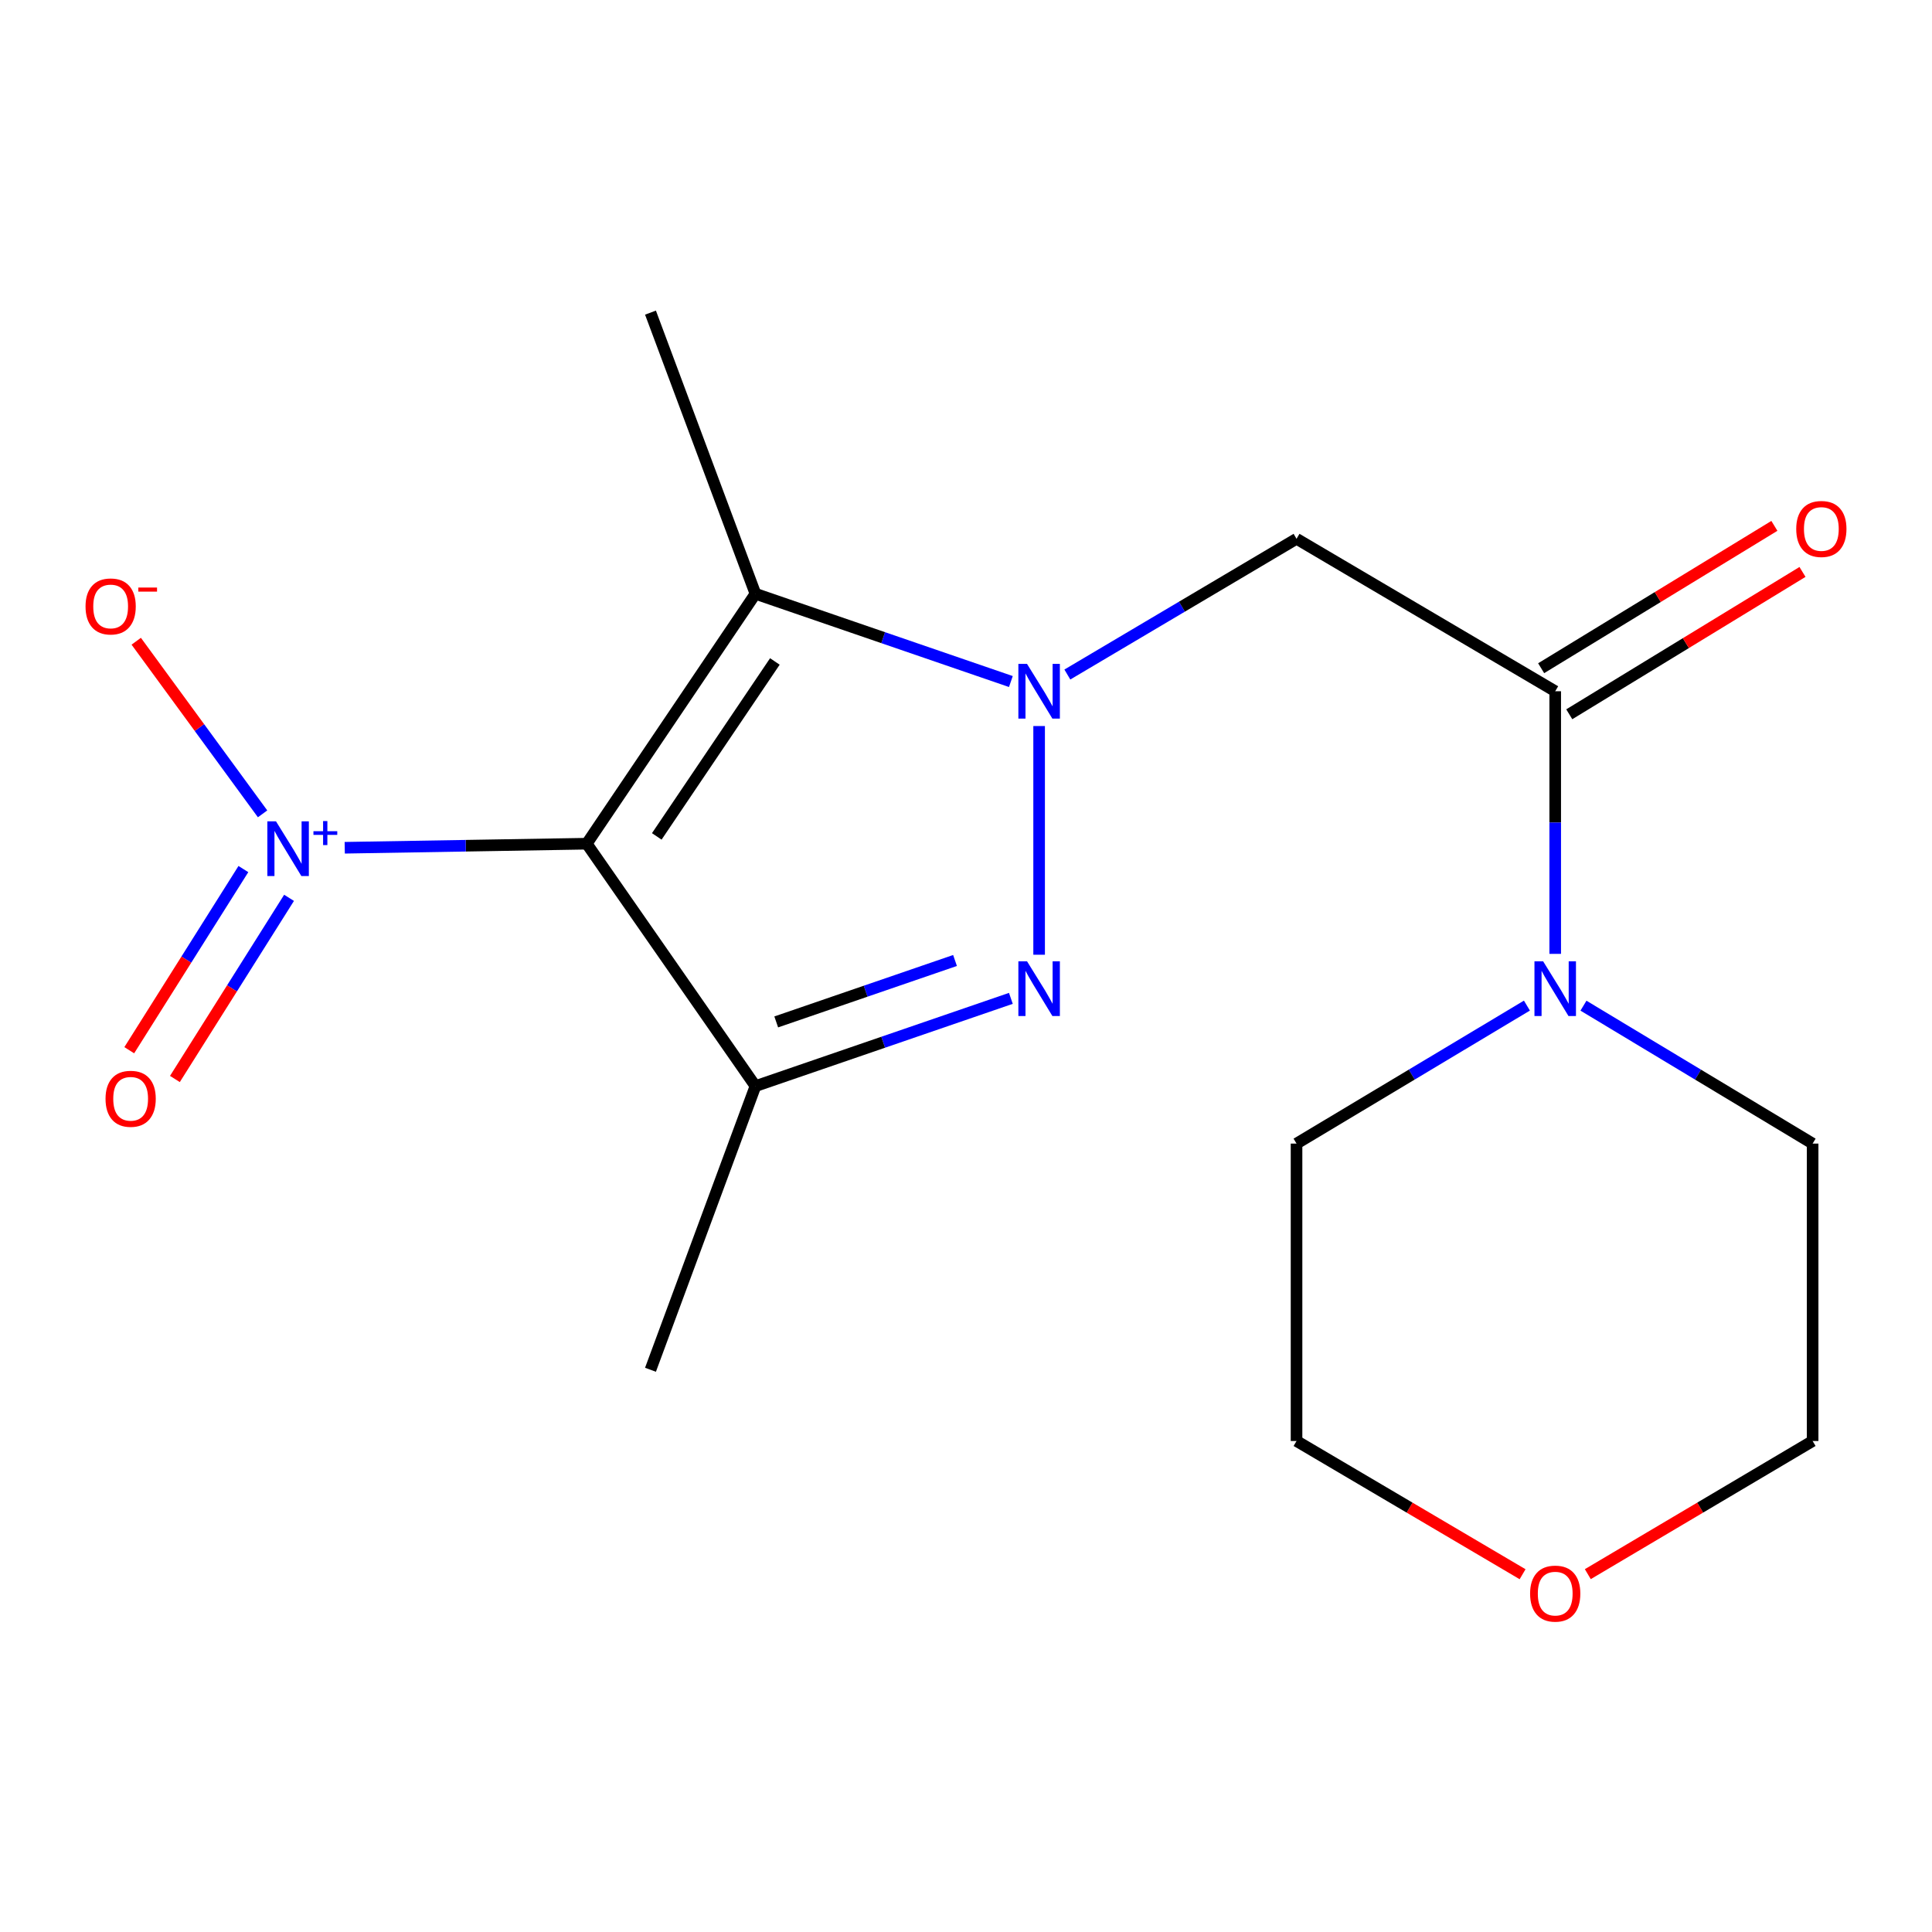 <?xml version='1.0' encoding='iso-8859-1'?>
<svg version='1.1' baseProfile='full'
              xmlns='http://www.w3.org/2000/svg'
                      xmlns:rdkit='http://www.rdkit.org/xml'
                      xmlns:xlink='http://www.w3.org/1999/xlink'
                  xml:space='preserve'
width='1000px' height='1000px' viewBox='0 0 1000 1000'>
<!-- END OF HEADER -->
<rect style='opacity:1.0;fill:#FFFFFF;stroke:none' width='1000' height='1000' x='0' y='0'> </rect>
<path class='bond-2' d='M 303.698,436.697 L 391.017,307.339' style='fill:none;fill-rule:evenodd;stroke:#000000;stroke-width:6px;stroke-linecap:butt;stroke-linejoin:miter;stroke-opacity:1' />
<path class='bond-2' d='M 339.947,432.921 L 401.071,342.371' style='fill:none;fill-rule:evenodd;stroke:#000000;stroke-width:6px;stroke-linecap:butt;stroke-linejoin:miter;stroke-opacity:1' />
<path class='bond-3' d='M 303.698,436.697 L 391.017,562.175' style='fill:none;fill-rule:evenodd;stroke:#000000;stroke-width:6px;stroke-linecap:butt;stroke-linejoin:miter;stroke-opacity:1' />
<path class='bond-4' d='M 303.698,436.697 L 241.065,437.747' style='fill:none;fill-rule:evenodd;stroke:#000000;stroke-width:6px;stroke-linecap:butt;stroke-linejoin:miter;stroke-opacity:1' />
<path class='bond-4' d='M 241.065,437.747 L 178.433,438.797' style='fill:none;fill-rule:evenodd;stroke:#0000FF;stroke-width:6px;stroke-linecap:butt;stroke-linejoin:miter;stroke-opacity:1' />
<path class='bond-0' d='M 523.227,352.764 L 457.122,330.052' style='fill:none;fill-rule:evenodd;stroke:#0000FF;stroke-width:6px;stroke-linecap:butt;stroke-linejoin:miter;stroke-opacity:1' />
<path class='bond-0' d='M 457.122,330.052 L 391.017,307.339' style='fill:none;fill-rule:evenodd;stroke:#000000;stroke-width:6px;stroke-linecap:butt;stroke-linejoin:miter;stroke-opacity:1' />
<path class='bond-5' d='M 552.46,349.135 L 611.773,314.007' style='fill:none;fill-rule:evenodd;stroke:#0000FF;stroke-width:6px;stroke-linecap:butt;stroke-linejoin:miter;stroke-opacity:1' />
<path class='bond-5' d='M 611.773,314.007 L 671.086,278.879' style='fill:none;fill-rule:evenodd;stroke:#000000;stroke-width:6px;stroke-linecap:butt;stroke-linejoin:miter;stroke-opacity:1' />
<path class='bond-18' d='M 537.848,375.797 L 537.848,494.168' style='fill:none;fill-rule:evenodd;stroke:#0000FF;stroke-width:6px;stroke-linecap:butt;stroke-linejoin:miter;stroke-opacity:1' />
<path class='bond-1' d='M 523.227,516.75 L 457.122,539.463' style='fill:none;fill-rule:evenodd;stroke:#0000FF;stroke-width:6px;stroke-linecap:butt;stroke-linejoin:miter;stroke-opacity:1' />
<path class='bond-1' d='M 457.122,539.463 L 391.017,562.175' style='fill:none;fill-rule:evenodd;stroke:#000000;stroke-width:6px;stroke-linecap:butt;stroke-linejoin:miter;stroke-opacity:1' />
<path class='bond-1' d='M 494.319,497.147 L 448.046,513.046' style='fill:none;fill-rule:evenodd;stroke:#0000FF;stroke-width:6px;stroke-linecap:butt;stroke-linejoin:miter;stroke-opacity:1' />
<path class='bond-1' d='M 448.046,513.046 L 401.772,528.945' style='fill:none;fill-rule:evenodd;stroke:#000000;stroke-width:6px;stroke-linecap:butt;stroke-linejoin:miter;stroke-opacity:1' />
<path class='bond-12' d='M 391.017,307.339 L 336.689,161.812' style='fill:none;fill-rule:evenodd;stroke:#000000;stroke-width:6px;stroke-linecap:butt;stroke-linejoin:miter;stroke-opacity:1' />
<path class='bond-13' d='M 391.017,562.175 L 336.689,708.991' style='fill:none;fill-rule:evenodd;stroke:#000000;stroke-width:6px;stroke-linecap:butt;stroke-linejoin:miter;stroke-opacity:1' />
<path class='bond-8' d='M 135.912,421.241 L 103.213,376.57' style='fill:none;fill-rule:evenodd;stroke:#0000FF;stroke-width:6px;stroke-linecap:butt;stroke-linejoin:miter;stroke-opacity:1' />
<path class='bond-8' d='M 103.213,376.57 L 70.513,331.899' style='fill:none;fill-rule:evenodd;stroke:#FF0000;stroke-width:6px;stroke-linecap:butt;stroke-linejoin:miter;stroke-opacity:1' />
<path class='bond-9' d='M 125.977,449.826 L 96.44,496.708' style='fill:none;fill-rule:evenodd;stroke:#0000FF;stroke-width:6px;stroke-linecap:butt;stroke-linejoin:miter;stroke-opacity:1' />
<path class='bond-9' d='M 96.44,496.708 L 66.902,543.59' style='fill:none;fill-rule:evenodd;stroke:#FF0000;stroke-width:6px;stroke-linecap:butt;stroke-linejoin:miter;stroke-opacity:1' />
<path class='bond-9' d='M 149.61,464.716 L 120.073,511.598' style='fill:none;fill-rule:evenodd;stroke:#0000FF;stroke-width:6px;stroke-linecap:butt;stroke-linejoin:miter;stroke-opacity:1' />
<path class='bond-9' d='M 120.073,511.598 L 90.535,558.48' style='fill:none;fill-rule:evenodd;stroke:#FF0000;stroke-width:6px;stroke-linecap:butt;stroke-linejoin:miter;stroke-opacity:1' />
<path class='bond-6' d='M 671.086,278.879 L 804.975,357.788' style='fill:none;fill-rule:evenodd;stroke:#000000;stroke-width:6px;stroke-linecap:butt;stroke-linejoin:miter;stroke-opacity:1' />
<path class='bond-7' d='M 804.975,357.788 L 804.975,425.753' style='fill:none;fill-rule:evenodd;stroke:#000000;stroke-width:6px;stroke-linecap:butt;stroke-linejoin:miter;stroke-opacity:1' />
<path class='bond-7' d='M 804.975,425.753 L 804.975,493.718' style='fill:none;fill-rule:evenodd;stroke:#0000FF;stroke-width:6px;stroke-linecap:butt;stroke-linejoin:miter;stroke-opacity:1' />
<path class='bond-10' d='M 812.25,369.709 L 872.61,332.87' style='fill:none;fill-rule:evenodd;stroke:#000000;stroke-width:6px;stroke-linecap:butt;stroke-linejoin:miter;stroke-opacity:1' />
<path class='bond-10' d='M 872.61,332.87 L 932.969,296.03' style='fill:none;fill-rule:evenodd;stroke:#FF0000;stroke-width:6px;stroke-linecap:butt;stroke-linejoin:miter;stroke-opacity:1' />
<path class='bond-10' d='M 797.699,345.867 L 858.058,309.027' style='fill:none;fill-rule:evenodd;stroke:#000000;stroke-width:6px;stroke-linecap:butt;stroke-linejoin:miter;stroke-opacity:1' />
<path class='bond-10' d='M 858.058,309.027 L 918.417,272.188' style='fill:none;fill-rule:evenodd;stroke:#FF0000;stroke-width:6px;stroke-linecap:butt;stroke-linejoin:miter;stroke-opacity:1' />
<path class='bond-14' d='M 790.333,520.496 L 730.709,556.21' style='fill:none;fill-rule:evenodd;stroke:#0000FF;stroke-width:6px;stroke-linecap:butt;stroke-linejoin:miter;stroke-opacity:1' />
<path class='bond-14' d='M 730.709,556.21 L 671.086,591.923' style='fill:none;fill-rule:evenodd;stroke:#000000;stroke-width:6px;stroke-linecap:butt;stroke-linejoin:miter;stroke-opacity:1' />
<path class='bond-15' d='M 819.602,520.531 L 878.907,556.227' style='fill:none;fill-rule:evenodd;stroke:#0000FF;stroke-width:6px;stroke-linecap:butt;stroke-linejoin:miter;stroke-opacity:1' />
<path class='bond-15' d='M 878.907,556.227 L 938.212,591.923' style='fill:none;fill-rule:evenodd;stroke:#000000;stroke-width:6px;stroke-linecap:butt;stroke-linejoin:miter;stroke-opacity:1' />
<path class='bond-11' d='M 788.089,814.819 L 729.587,780.34' style='fill:none;fill-rule:evenodd;stroke:#FF0000;stroke-width:6px;stroke-linecap:butt;stroke-linejoin:miter;stroke-opacity:1' />
<path class='bond-11' d='M 729.587,780.34 L 671.086,745.861' style='fill:none;fill-rule:evenodd;stroke:#000000;stroke-width:6px;stroke-linecap:butt;stroke-linejoin:miter;stroke-opacity:1' />
<path class='bond-19' d='M 821.846,814.778 L 880.029,780.32' style='fill:none;fill-rule:evenodd;stroke:#FF0000;stroke-width:6px;stroke-linecap:butt;stroke-linejoin:miter;stroke-opacity:1' />
<path class='bond-19' d='M 880.029,780.32 L 938.212,745.861' style='fill:none;fill-rule:evenodd;stroke:#000000;stroke-width:6px;stroke-linecap:butt;stroke-linejoin:miter;stroke-opacity:1' />
<path class='bond-17' d='M 671.086,591.923 L 671.086,745.861' style='fill:none;fill-rule:evenodd;stroke:#000000;stroke-width:6px;stroke-linecap:butt;stroke-linejoin:miter;stroke-opacity:1' />
<path class='bond-16' d='M 938.212,591.923 L 938.212,745.861' style='fill:none;fill-rule:evenodd;stroke:#000000;stroke-width:6px;stroke-linecap:butt;stroke-linejoin:miter;stroke-opacity:1' />
<path  class='atom-1' d='M 531.588 343.628
L 540.868 358.628
Q 541.788 360.108, 543.268 362.788
Q 544.748 365.468, 544.828 365.628
L 544.828 343.628
L 548.588 343.628
L 548.588 371.948
L 544.708 371.948
L 534.748 355.548
Q 533.588 353.628, 532.348 351.428
Q 531.148 349.228, 530.788 348.548
L 530.788 371.948
L 527.108 371.948
L 527.108 343.628
L 531.588 343.628
' fill='#0000FF'/>
<path  class='atom-2' d='M 531.588 497.566
L 540.868 512.566
Q 541.788 514.046, 543.268 516.726
Q 544.748 519.406, 544.828 519.566
L 544.828 497.566
L 548.588 497.566
L 548.588 525.886
L 544.708 525.886
L 534.748 509.486
Q 533.588 507.566, 532.348 505.366
Q 531.148 503.166, 530.788 502.486
L 530.788 525.886
L 527.108 525.886
L 527.108 497.566
L 531.588 497.566
' fill='#0000FF'/>
<path  class='atom-5' d='M 142.863 425.129
L 152.143 440.129
Q 153.063 441.609, 154.543 444.289
Q 156.023 446.969, 156.103 447.129
L 156.103 425.129
L 159.863 425.129
L 159.863 453.449
L 155.983 453.449
L 146.023 437.049
Q 144.863 435.129, 143.623 432.929
Q 142.423 430.729, 142.063 430.049
L 142.063 453.449
L 138.383 453.449
L 138.383 425.129
L 142.863 425.129
' fill='#0000FF'/>
<path  class='atom-5' d='M 162.239 430.233
L 167.229 430.233
L 167.229 424.98
L 169.447 424.98
L 169.447 430.233
L 174.568 430.233
L 174.568 432.134
L 169.447 432.134
L 169.447 437.414
L 167.229 437.414
L 167.229 432.134
L 162.239 432.134
L 162.239 430.233
' fill='#0000FF'/>
<path  class='atom-8' d='M 798.715 497.566
L 807.995 512.566
Q 808.915 514.046, 810.395 516.726
Q 811.875 519.406, 811.955 519.566
L 811.955 497.566
L 815.715 497.566
L 815.715 525.886
L 811.835 525.886
L 801.875 509.486
Q 800.715 507.566, 799.475 505.366
Q 798.275 503.166, 797.915 502.486
L 797.915 525.886
L 794.235 525.886
L 794.235 497.566
L 798.715 497.566
' fill='#0000FF'/>
<path  class='atom-9' d='M 44.273 313.89
Q 44.273 307.09, 47.633 303.29
Q 50.992 299.49, 57.273 299.49
Q 63.553 299.49, 66.912 303.29
Q 70.272 307.09, 70.272 313.89
Q 70.272 320.77, 66.873 324.69
Q 63.472 328.57, 57.273 328.57
Q 51.032 328.57, 47.633 324.69
Q 44.273 320.81, 44.273 313.89
M 57.273 325.37
Q 61.593 325.37, 63.913 322.49
Q 66.272 319.57, 66.272 313.89
Q 66.272 308.33, 63.913 305.53
Q 61.593 302.69, 57.273 302.69
Q 52.953 302.69, 50.593 305.49
Q 48.273 308.29, 48.273 313.89
Q 48.273 319.61, 50.593 322.49
Q 52.953 325.37, 57.273 325.37
' fill='#FF0000'/>
<path  class='atom-9' d='M 71.593 304.113
L 81.281 304.113
L 81.281 306.225
L 71.593 306.225
L 71.593 304.113
' fill='#FF0000'/>
<path  class='atom-10' d='M 54.623 568.726
Q 54.623 561.926, 57.983 558.126
Q 61.343 554.326, 67.623 554.326
Q 73.903 554.326, 77.263 558.126
Q 80.623 561.926, 80.623 568.726
Q 80.623 575.606, 77.223 579.526
Q 73.823 583.406, 67.623 583.406
Q 61.383 583.406, 57.983 579.526
Q 54.623 575.646, 54.623 568.726
M 67.623 580.206
Q 71.943 580.206, 74.263 577.326
Q 76.623 574.406, 76.623 568.726
Q 76.623 563.166, 74.263 560.366
Q 71.943 557.526, 67.623 557.526
Q 63.303 557.526, 60.943 560.326
Q 58.623 563.126, 58.623 568.726
Q 58.623 574.446, 60.943 577.326
Q 63.303 580.206, 67.623 580.206
' fill='#FF0000'/>
<path  class='atom-11' d='M 929.727 273.792
Q 929.727 266.992, 933.087 263.192
Q 936.447 259.392, 942.727 259.392
Q 949.007 259.392, 952.367 263.192
Q 955.727 266.992, 955.727 273.792
Q 955.727 280.672, 952.327 284.592
Q 948.927 288.472, 942.727 288.472
Q 936.487 288.472, 933.087 284.592
Q 929.727 280.712, 929.727 273.792
M 942.727 285.272
Q 947.047 285.272, 949.367 282.392
Q 951.727 279.472, 951.727 273.792
Q 951.727 268.232, 949.367 265.432
Q 947.047 262.592, 942.727 262.592
Q 938.407 262.592, 936.047 265.392
Q 933.727 268.192, 933.727 273.792
Q 933.727 279.512, 936.047 282.392
Q 938.407 285.272, 942.727 285.272
' fill='#FF0000'/>
<path  class='atom-12' d='M 791.975 824.85
Q 791.975 818.05, 795.335 814.25
Q 798.695 810.45, 804.975 810.45
Q 811.255 810.45, 814.615 814.25
Q 817.975 818.05, 817.975 824.85
Q 817.975 831.73, 814.575 835.65
Q 811.175 839.53, 804.975 839.53
Q 798.735 839.53, 795.335 835.65
Q 791.975 831.77, 791.975 824.85
M 804.975 836.33
Q 809.295 836.33, 811.615 833.45
Q 813.975 830.53, 813.975 824.85
Q 813.975 819.29, 811.615 816.49
Q 809.295 813.65, 804.975 813.65
Q 800.655 813.65, 798.295 816.45
Q 795.975 819.25, 795.975 824.85
Q 795.975 830.57, 798.295 833.45
Q 800.655 836.33, 804.975 836.33
' fill='#FF0000'/>
</svg>
